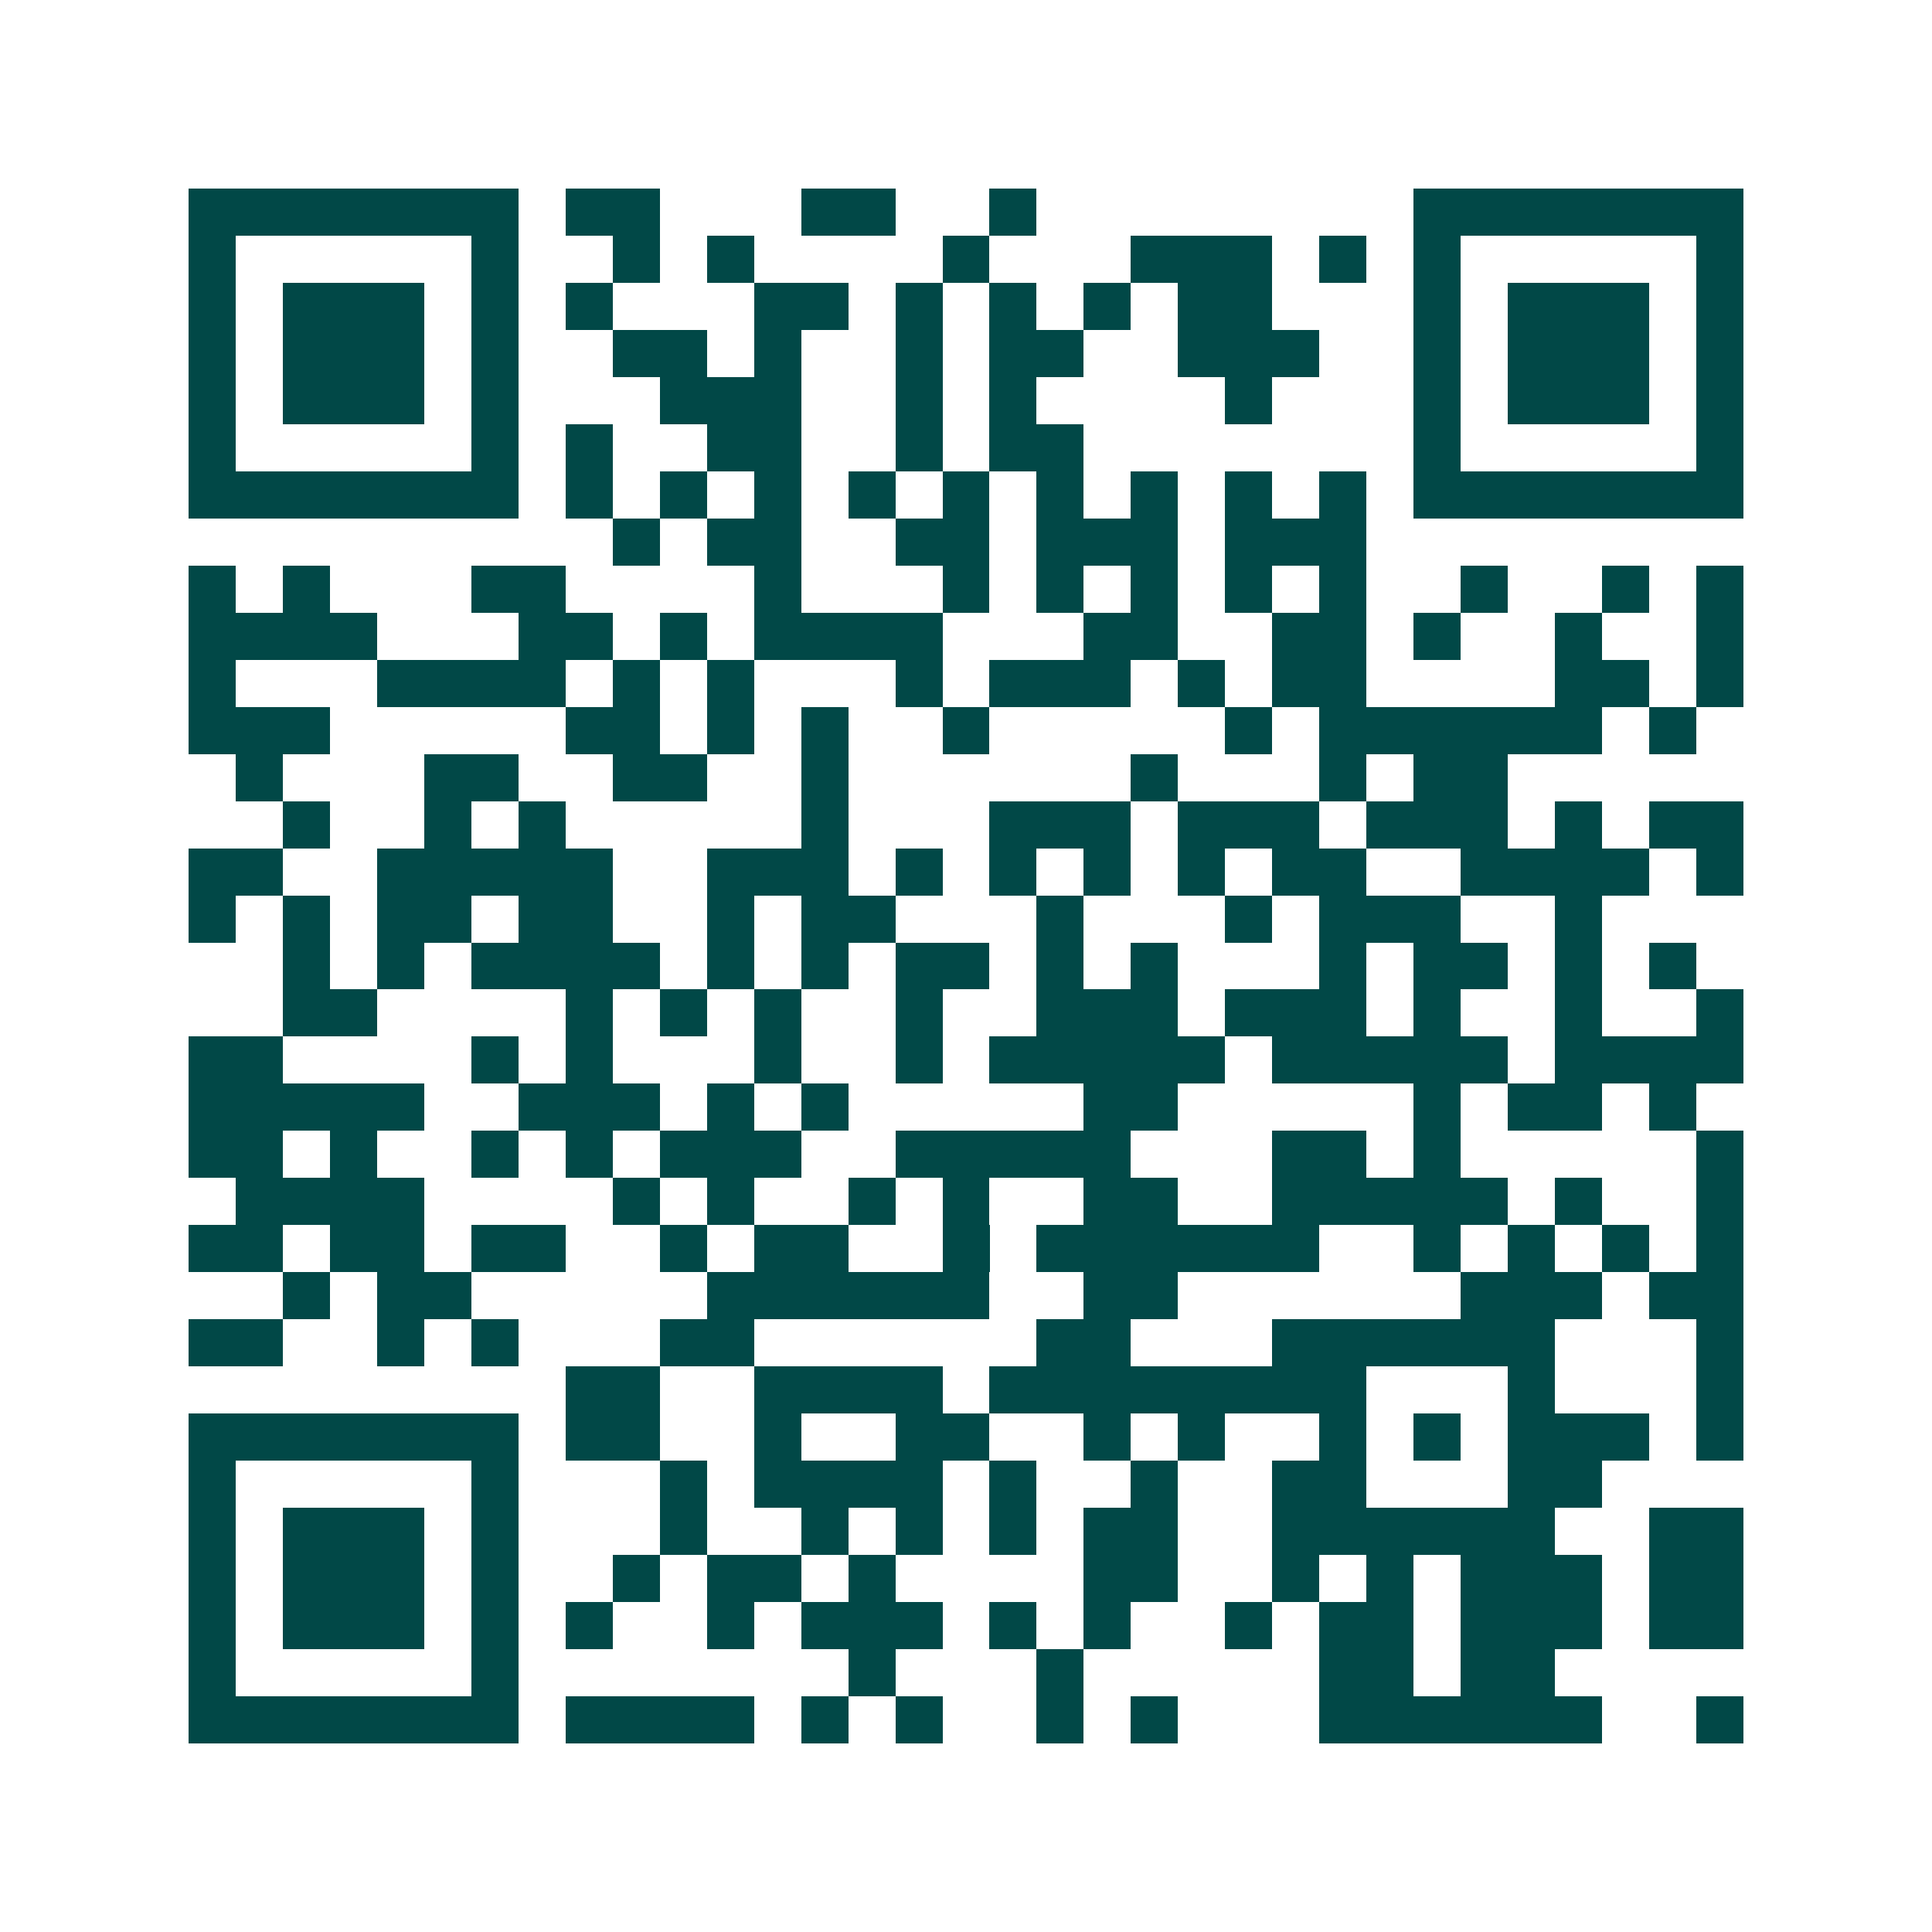 <svg xmlns="http://www.w3.org/2000/svg" width="200" height="200" viewBox="0 0 41 41" shape-rendering="crispEdges"><path fill="#ffffff" d="M0 0h41v41H0z"/><path stroke="#014847" d="M4 4.5h7m1 0h2m3 0h2m2 0h1m8 0h7M4 5.5h1m5 0h1m2 0h1m1 0h1m4 0h1m3 0h3m1 0h1m1 0h1m5 0h1M4 6.5h1m1 0h3m1 0h1m1 0h1m3 0h2m1 0h1m1 0h1m1 0h1m1 0h2m3 0h1m1 0h3m1 0h1M4 7.5h1m1 0h3m1 0h1m2 0h2m1 0h1m2 0h1m1 0h2m2 0h3m2 0h1m1 0h3m1 0h1M4 8.5h1m1 0h3m1 0h1m3 0h3m2 0h1m1 0h1m4 0h1m3 0h1m1 0h3m1 0h1M4 9.5h1m5 0h1m1 0h1m2 0h2m2 0h1m1 0h2m7 0h1m5 0h1M4 10.5h7m1 0h1m1 0h1m1 0h1m1 0h1m1 0h1m1 0h1m1 0h1m1 0h1m1 0h1m1 0h7M13 11.5h1m1 0h2m2 0h2m1 0h3m1 0h3M4 12.5h1m1 0h1m3 0h2m4 0h1m3 0h1m1 0h1m1 0h1m1 0h1m1 0h1m2 0h1m2 0h1m1 0h1M4 13.5h4m3 0h2m1 0h1m1 0h4m3 0h2m2 0h2m1 0h1m2 0h1m2 0h1M4 14.5h1m3 0h4m1 0h1m1 0h1m3 0h1m1 0h3m1 0h1m1 0h2m4 0h2m1 0h1M4 15.5h3m5 0h2m1 0h1m1 0h1m2 0h1m5 0h1m1 0h6m1 0h1M5 16.5h1m3 0h2m2 0h2m2 0h1m6 0h1m3 0h1m1 0h2M6 17.5h1m2 0h1m1 0h1m5 0h1m3 0h3m1 0h3m1 0h3m1 0h1m1 0h2M4 18.5h2m2 0h5m2 0h3m1 0h1m1 0h1m1 0h1m1 0h1m1 0h2m2 0h4m1 0h1M4 19.5h1m1 0h1m1 0h2m1 0h2m2 0h1m1 0h2m3 0h1m3 0h1m1 0h3m2 0h1M6 20.5h1m1 0h1m1 0h4m1 0h1m1 0h1m1 0h2m1 0h1m1 0h1m3 0h1m1 0h2m1 0h1m1 0h1M6 21.5h2m4 0h1m1 0h1m1 0h1m2 0h1m2 0h3m1 0h3m1 0h1m2 0h1m2 0h1M4 22.5h2m4 0h1m1 0h1m3 0h1m2 0h1m1 0h5m1 0h5m1 0h4M4 23.5h5m2 0h3m1 0h1m1 0h1m5 0h2m5 0h1m1 0h2m1 0h1M4 24.5h2m1 0h1m2 0h1m1 0h1m1 0h3m2 0h5m3 0h2m1 0h1m5 0h1M5 25.5h4m4 0h1m1 0h1m2 0h1m1 0h1m2 0h2m2 0h5m1 0h1m2 0h1M4 26.5h2m1 0h2m1 0h2m2 0h1m1 0h2m2 0h1m1 0h6m2 0h1m1 0h1m1 0h1m1 0h1M6 27.5h1m1 0h2m5 0h6m2 0h2m6 0h3m1 0h2M4 28.5h2m2 0h1m1 0h1m3 0h2m6 0h2m3 0h6m3 0h1M12 29.5h2m2 0h4m1 0h8m3 0h1m3 0h1M4 30.5h7m1 0h2m2 0h1m2 0h2m2 0h1m1 0h1m2 0h1m1 0h1m1 0h3m1 0h1M4 31.5h1m5 0h1m3 0h1m1 0h4m1 0h1m2 0h1m2 0h2m3 0h2M4 32.5h1m1 0h3m1 0h1m3 0h1m2 0h1m1 0h1m1 0h1m1 0h2m2 0h6m2 0h2M4 33.5h1m1 0h3m1 0h1m2 0h1m1 0h2m1 0h1m4 0h2m2 0h1m1 0h1m1 0h3m1 0h2M4 34.5h1m1 0h3m1 0h1m1 0h1m2 0h1m1 0h3m1 0h1m1 0h1m2 0h1m1 0h2m1 0h3m1 0h2M4 35.5h1m5 0h1m7 0h1m3 0h1m5 0h2m1 0h2M4 36.5h7m1 0h4m1 0h1m1 0h1m2 0h1m1 0h1m3 0h6m2 0h1"/></svg>
